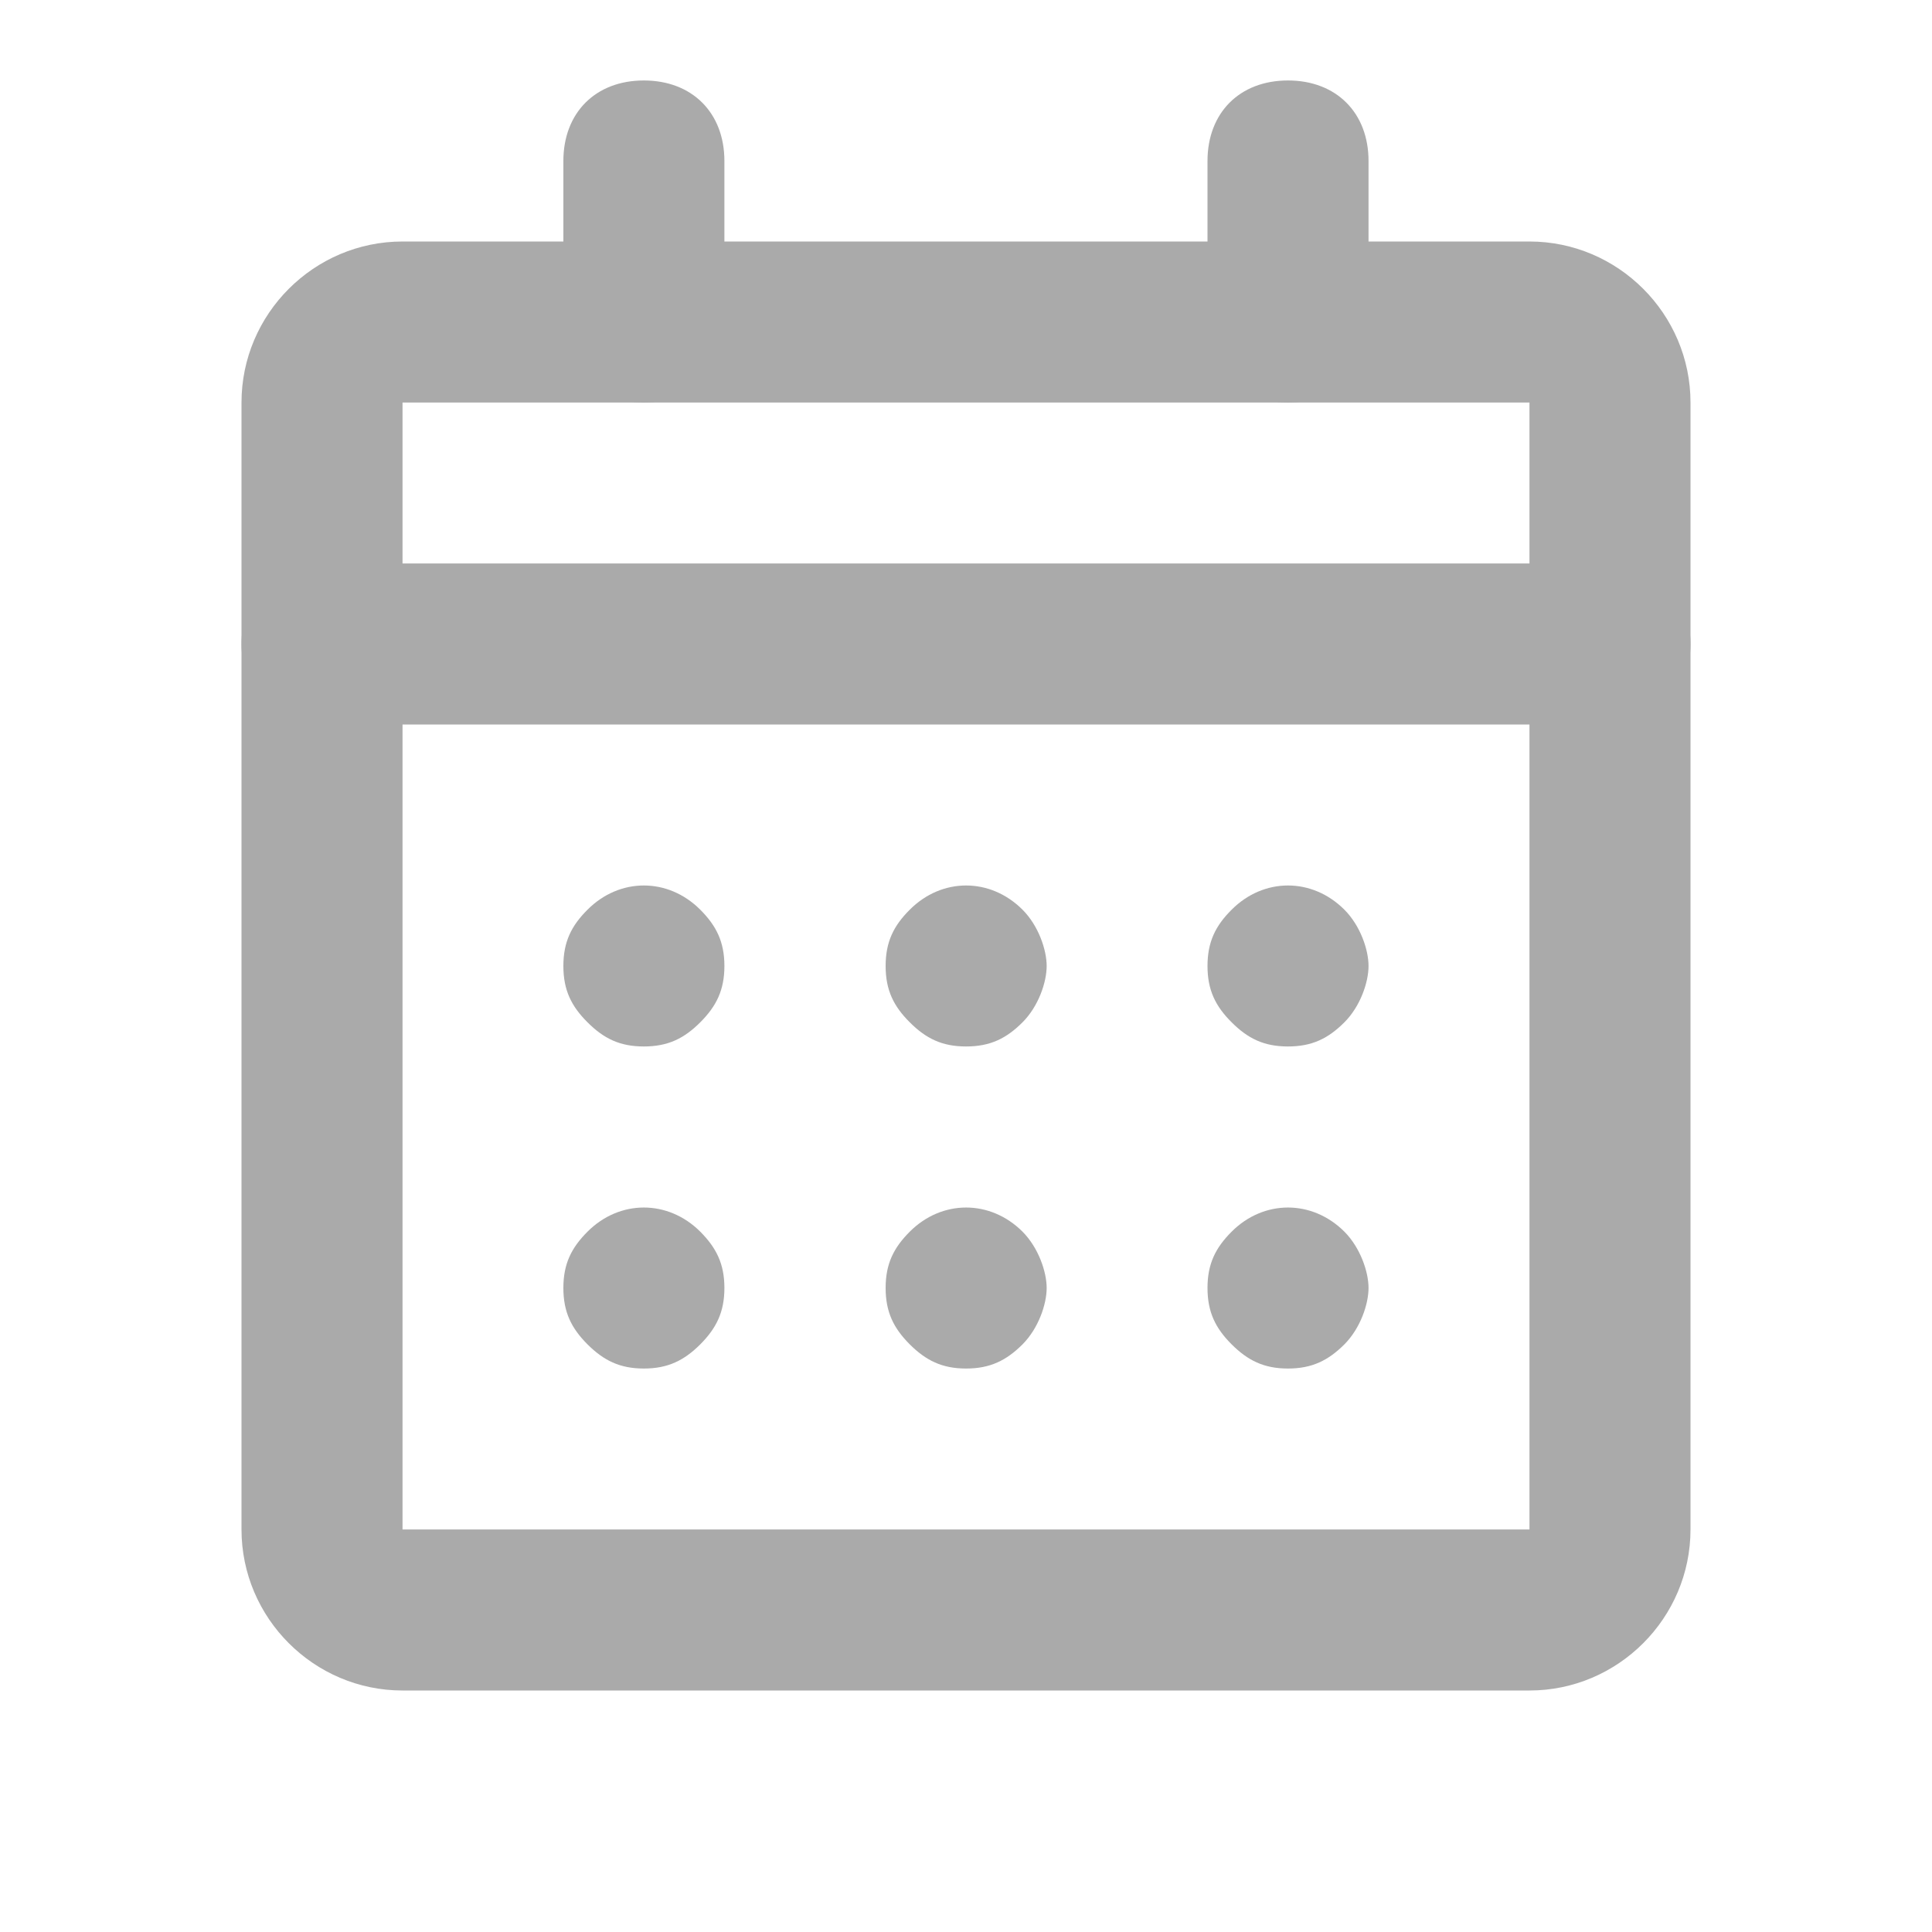 <svg width="20" height="20" viewBox="0 0 20 20" fill="none" xmlns="http://www.w3.org/2000/svg">
<path d="M15.833 17.5H4.167C3.25 17.5 2.5 16.75 2.5 15.833V4.167C2.5 3.25 3.25 2.5 4.167 2.5H15.833C16.75 2.5 17.5 3.25 17.5 4.167V15.833C17.5 16.75 16.75 17.5 15.833 17.5ZM4.167 4.167V15.833H15.833V4.167H4.167Z" fill="#AAAAAA"/>
<path d="M13.333 14.167C13.083 14.167 12.917 14.083 12.75 13.917C12.583 13.75 12.5 13.583 12.5 13.333C12.5 13.083 12.583 12.917 12.75 12.75C13.083 12.417 13.583 12.417 13.917 12.75C14.083 12.917 14.167 13.167 14.167 13.333C14.167 13.5 14.083 13.75 13.917 13.917C13.75 14.083 13.583 14.167 13.333 14.167Z" fill="#AAAAAA"/>
<path d="M10.001 14.167C9.751 14.167 9.585 14.083 9.418 13.917C9.251 13.75 9.168 13.583 9.168 13.333C9.168 13.083 9.251 12.917 9.418 12.75C9.751 12.417 10.251 12.417 10.585 12.75C10.751 12.917 10.835 13.167 10.835 13.333C10.835 13.5 10.751 13.75 10.585 13.917C10.418 14.083 10.251 14.167 10.001 14.167Z" fill="#AAAAAA"/>
<path d="M6.665 14.167C6.415 14.167 6.249 14.083 6.082 13.917C5.915 13.75 5.832 13.583 5.832 13.333C5.832 13.083 5.915 12.917 6.082 12.75C6.415 12.417 6.915 12.417 7.249 12.75C7.415 12.917 7.499 13.083 7.499 13.333C7.499 13.583 7.415 13.75 7.249 13.917C7.082 14.083 6.915 14.167 6.665 14.167Z" fill="#AAAAAA"/>
<path d="M13.333 10.833C13.083 10.833 12.917 10.75 12.75 10.583C12.583 10.417 12.5 10.25 12.5 10C12.5 9.75 12.583 9.583 12.75 9.417C13.083 9.083 13.583 9.083 13.917 9.417C14.083 9.583 14.167 9.833 14.167 10C14.167 10.167 14.083 10.417 13.917 10.583C13.75 10.75 13.583 10.833 13.333 10.833Z" fill="#AAAAAA"/>
<path d="M10.001 10.833C9.751 10.833 9.585 10.75 9.418 10.583C9.251 10.417 9.168 10.25 9.168 10C9.168 9.75 9.251 9.583 9.418 9.417C9.751 9.083 10.251 9.083 10.585 9.417C10.751 9.583 10.835 9.833 10.835 10C10.835 10.167 10.751 10.417 10.585 10.583C10.418 10.75 10.251 10.833 10.001 10.833Z" fill="#AAAAAA"/>
<path d="M6.665 10.833C6.415 10.833 6.249 10.75 6.082 10.583C5.915 10.417 5.832 10.25 5.832 10C5.832 9.75 5.915 9.583 6.082 9.417C6.415 9.083 6.915 9.083 7.249 9.417C7.415 9.583 7.499 9.75 7.499 10C7.499 10.25 7.415 10.417 7.249 10.583C7.082 10.75 6.915 10.833 6.665 10.833Z" fill="#AAAAAA"/>
<path d="M16.667 7.5H3.333C2.833 7.5 2.5 7.167 2.5 6.667C2.5 6.167 2.833 5.833 3.333 5.833H16.667C17.167 5.833 17.5 6.167 17.5 6.667C17.5 7.167 17.167 7.5 16.667 7.5Z" fill="#AAAAAA"/>
<path d="M13.333 4.167C12.833 4.167 12.5 3.833 12.5 3.333V1.667C12.5 1.167 12.833 0.833 13.333 0.833C13.833 0.833 14.167 1.167 14.167 1.667V3.333C14.167 3.833 13.833 4.167 13.333 4.167Z" fill="#AAAAAA"/>
<path d="M6.665 4.167C6.165 4.167 5.832 3.833 5.832 3.333V1.667C5.832 1.167 6.165 0.833 6.665 0.833C7.165 0.833 7.499 1.167 7.499 1.667V3.333C7.499 3.833 7.165 4.167 6.665 4.167Z" fill="#AAAAAA"/>
</svg>
